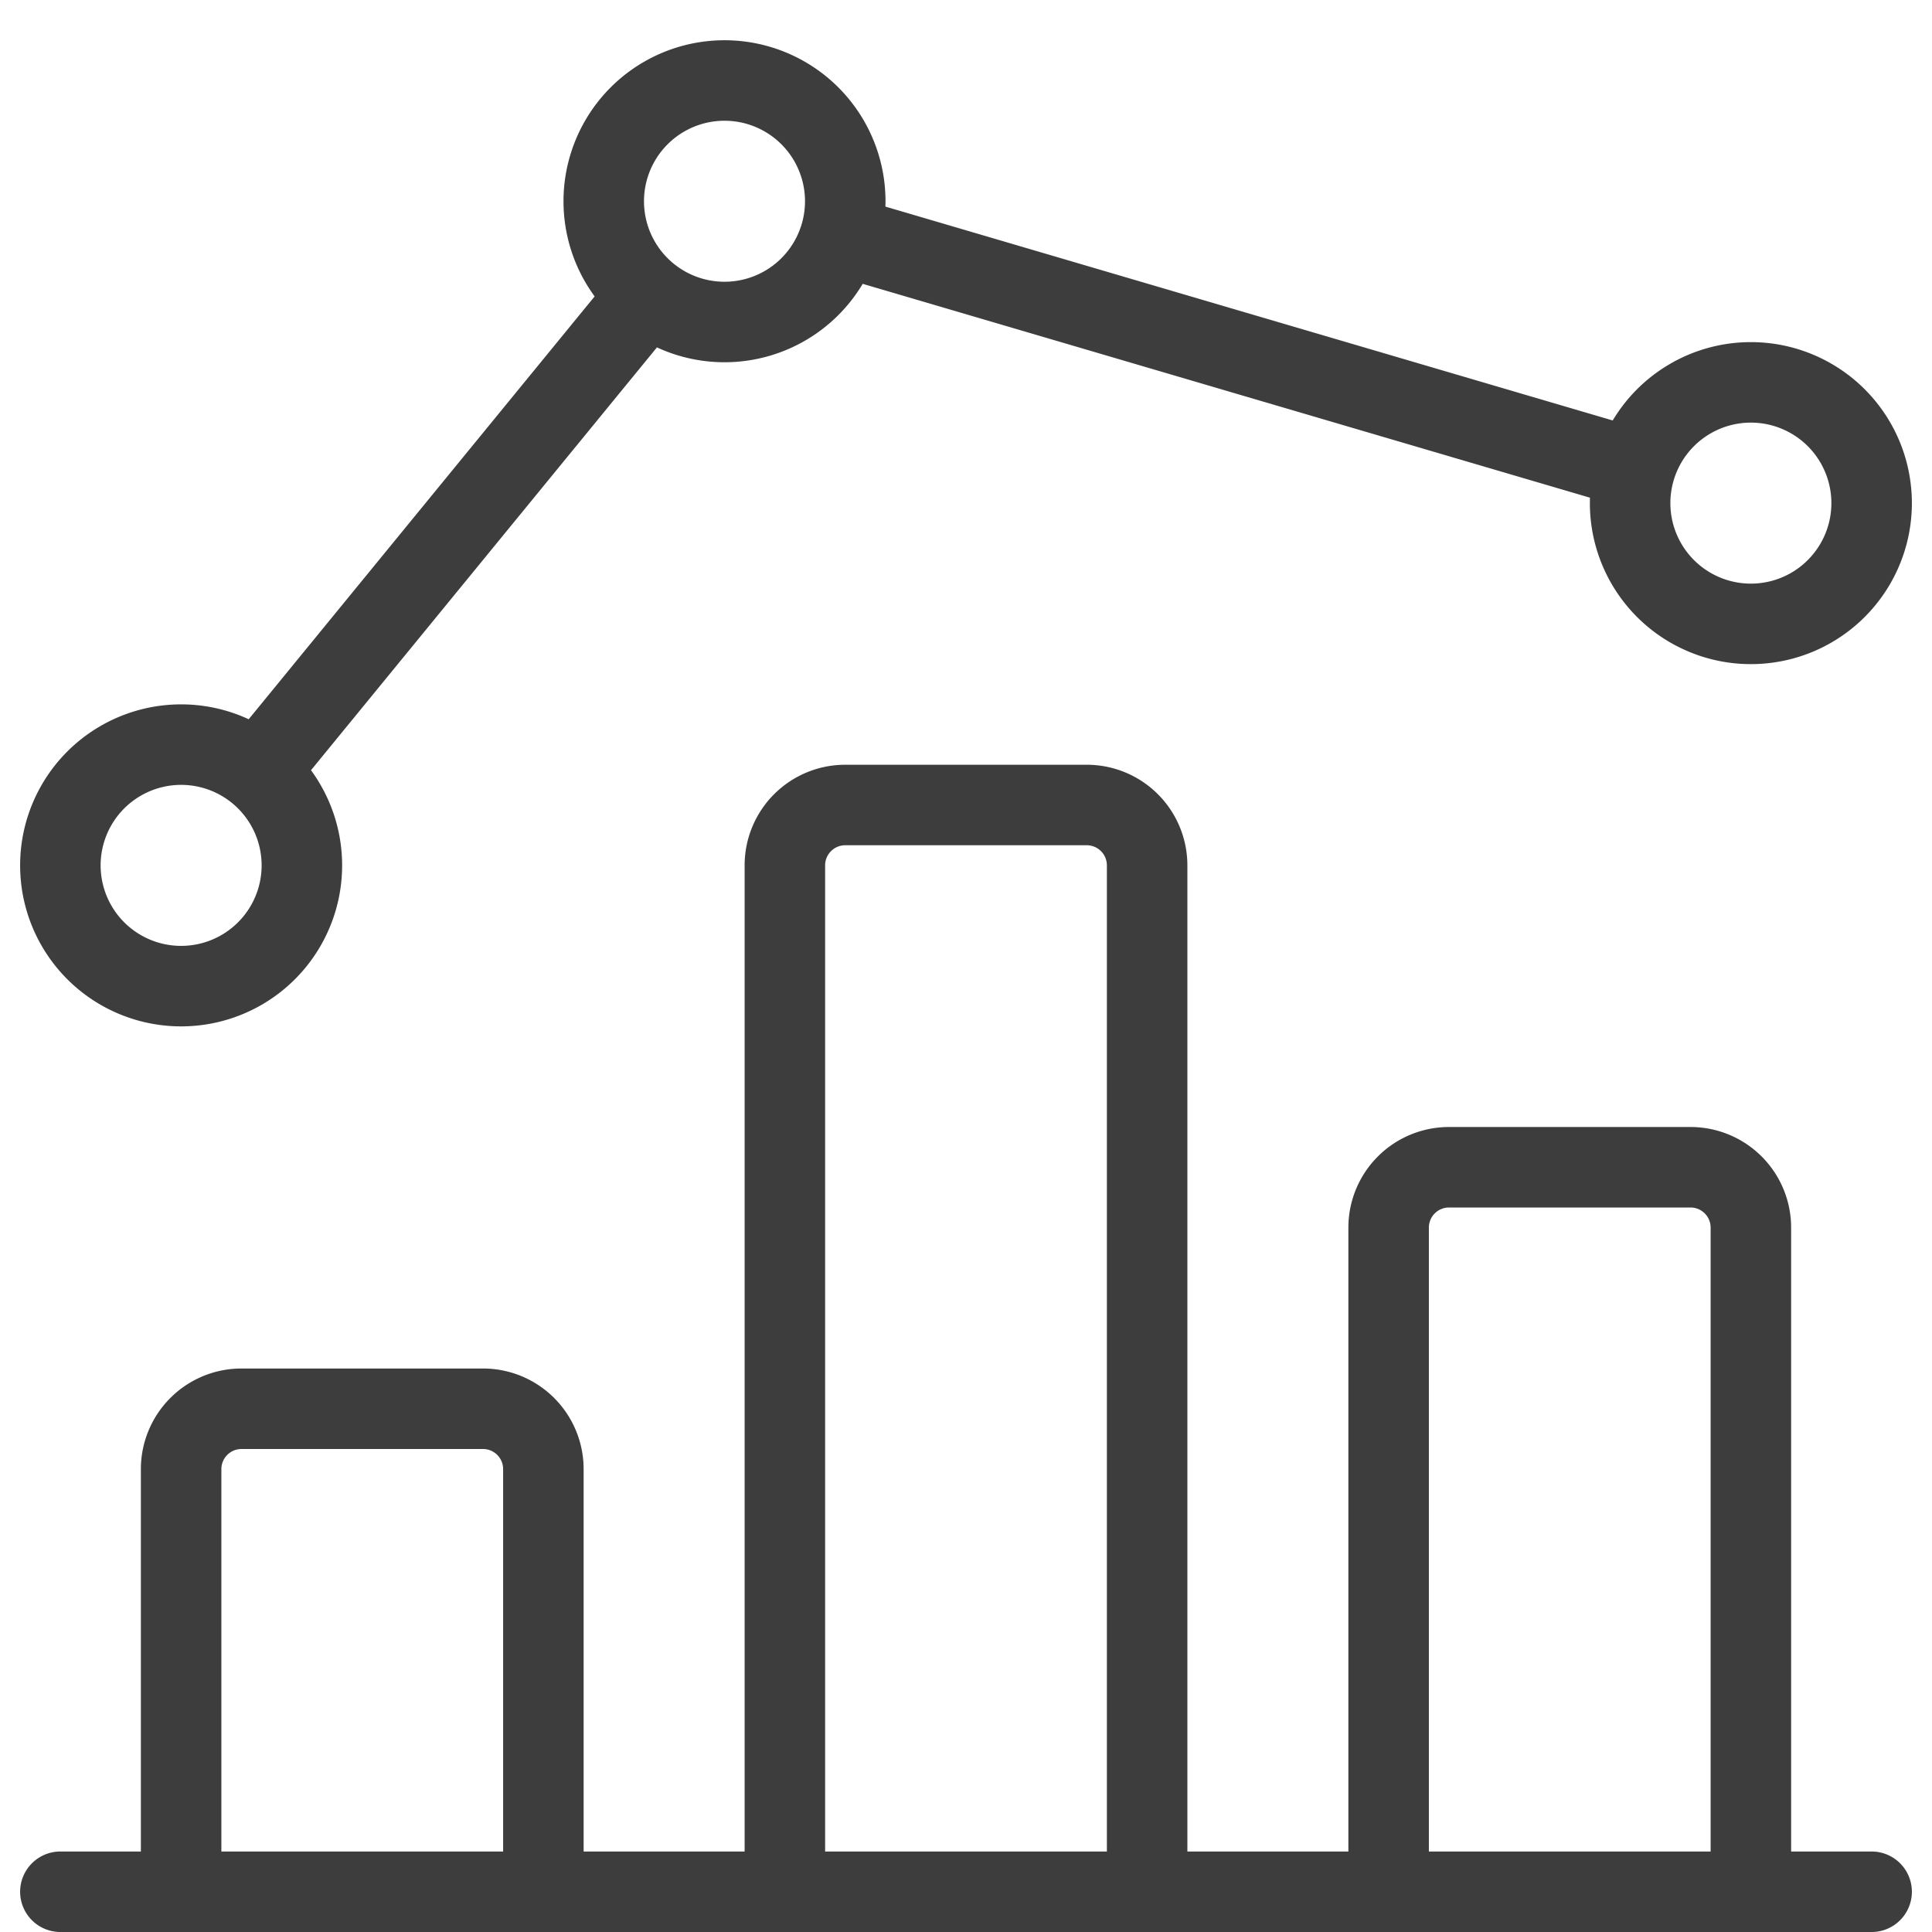 <svg xmlns="http://www.w3.org/2000/svg" fill="none" viewBox="0 0 48 48"><path stroke="#3D3D3D" stroke-linecap="round" stroke-linejoin="round" stroke-width="2" d="M1.5 47h45M12 35H6a1.5 1.5 0 0 0-1.5 1.5V47h9V36.5A1.5 1.5 0 0 0 12 35zM27 20h-6a1.5 1.5 0 0 0-1.5 1.5V47h9V21.5A1.5 1.5 0 0 0 27 20zM42 29h-6a1.5 1.5 0 0 0-1.5 1.5V47h9V30.5A1.5 1.5 0 0 0 42 29zM1.5 21.5a3 3 0 1 0 6 0 3 3 0 0 0-6 0v0zM15 5a3 3 0 1 0 6 0 3 3 0 0 0-6 0v0zM40.5 12.5a3 3 0 1 0 6 0 3 3 0 0 0-6 0zM6.4 19.178l9.7-11.856M40.622 11.652L20.878 5.846"/></svg>